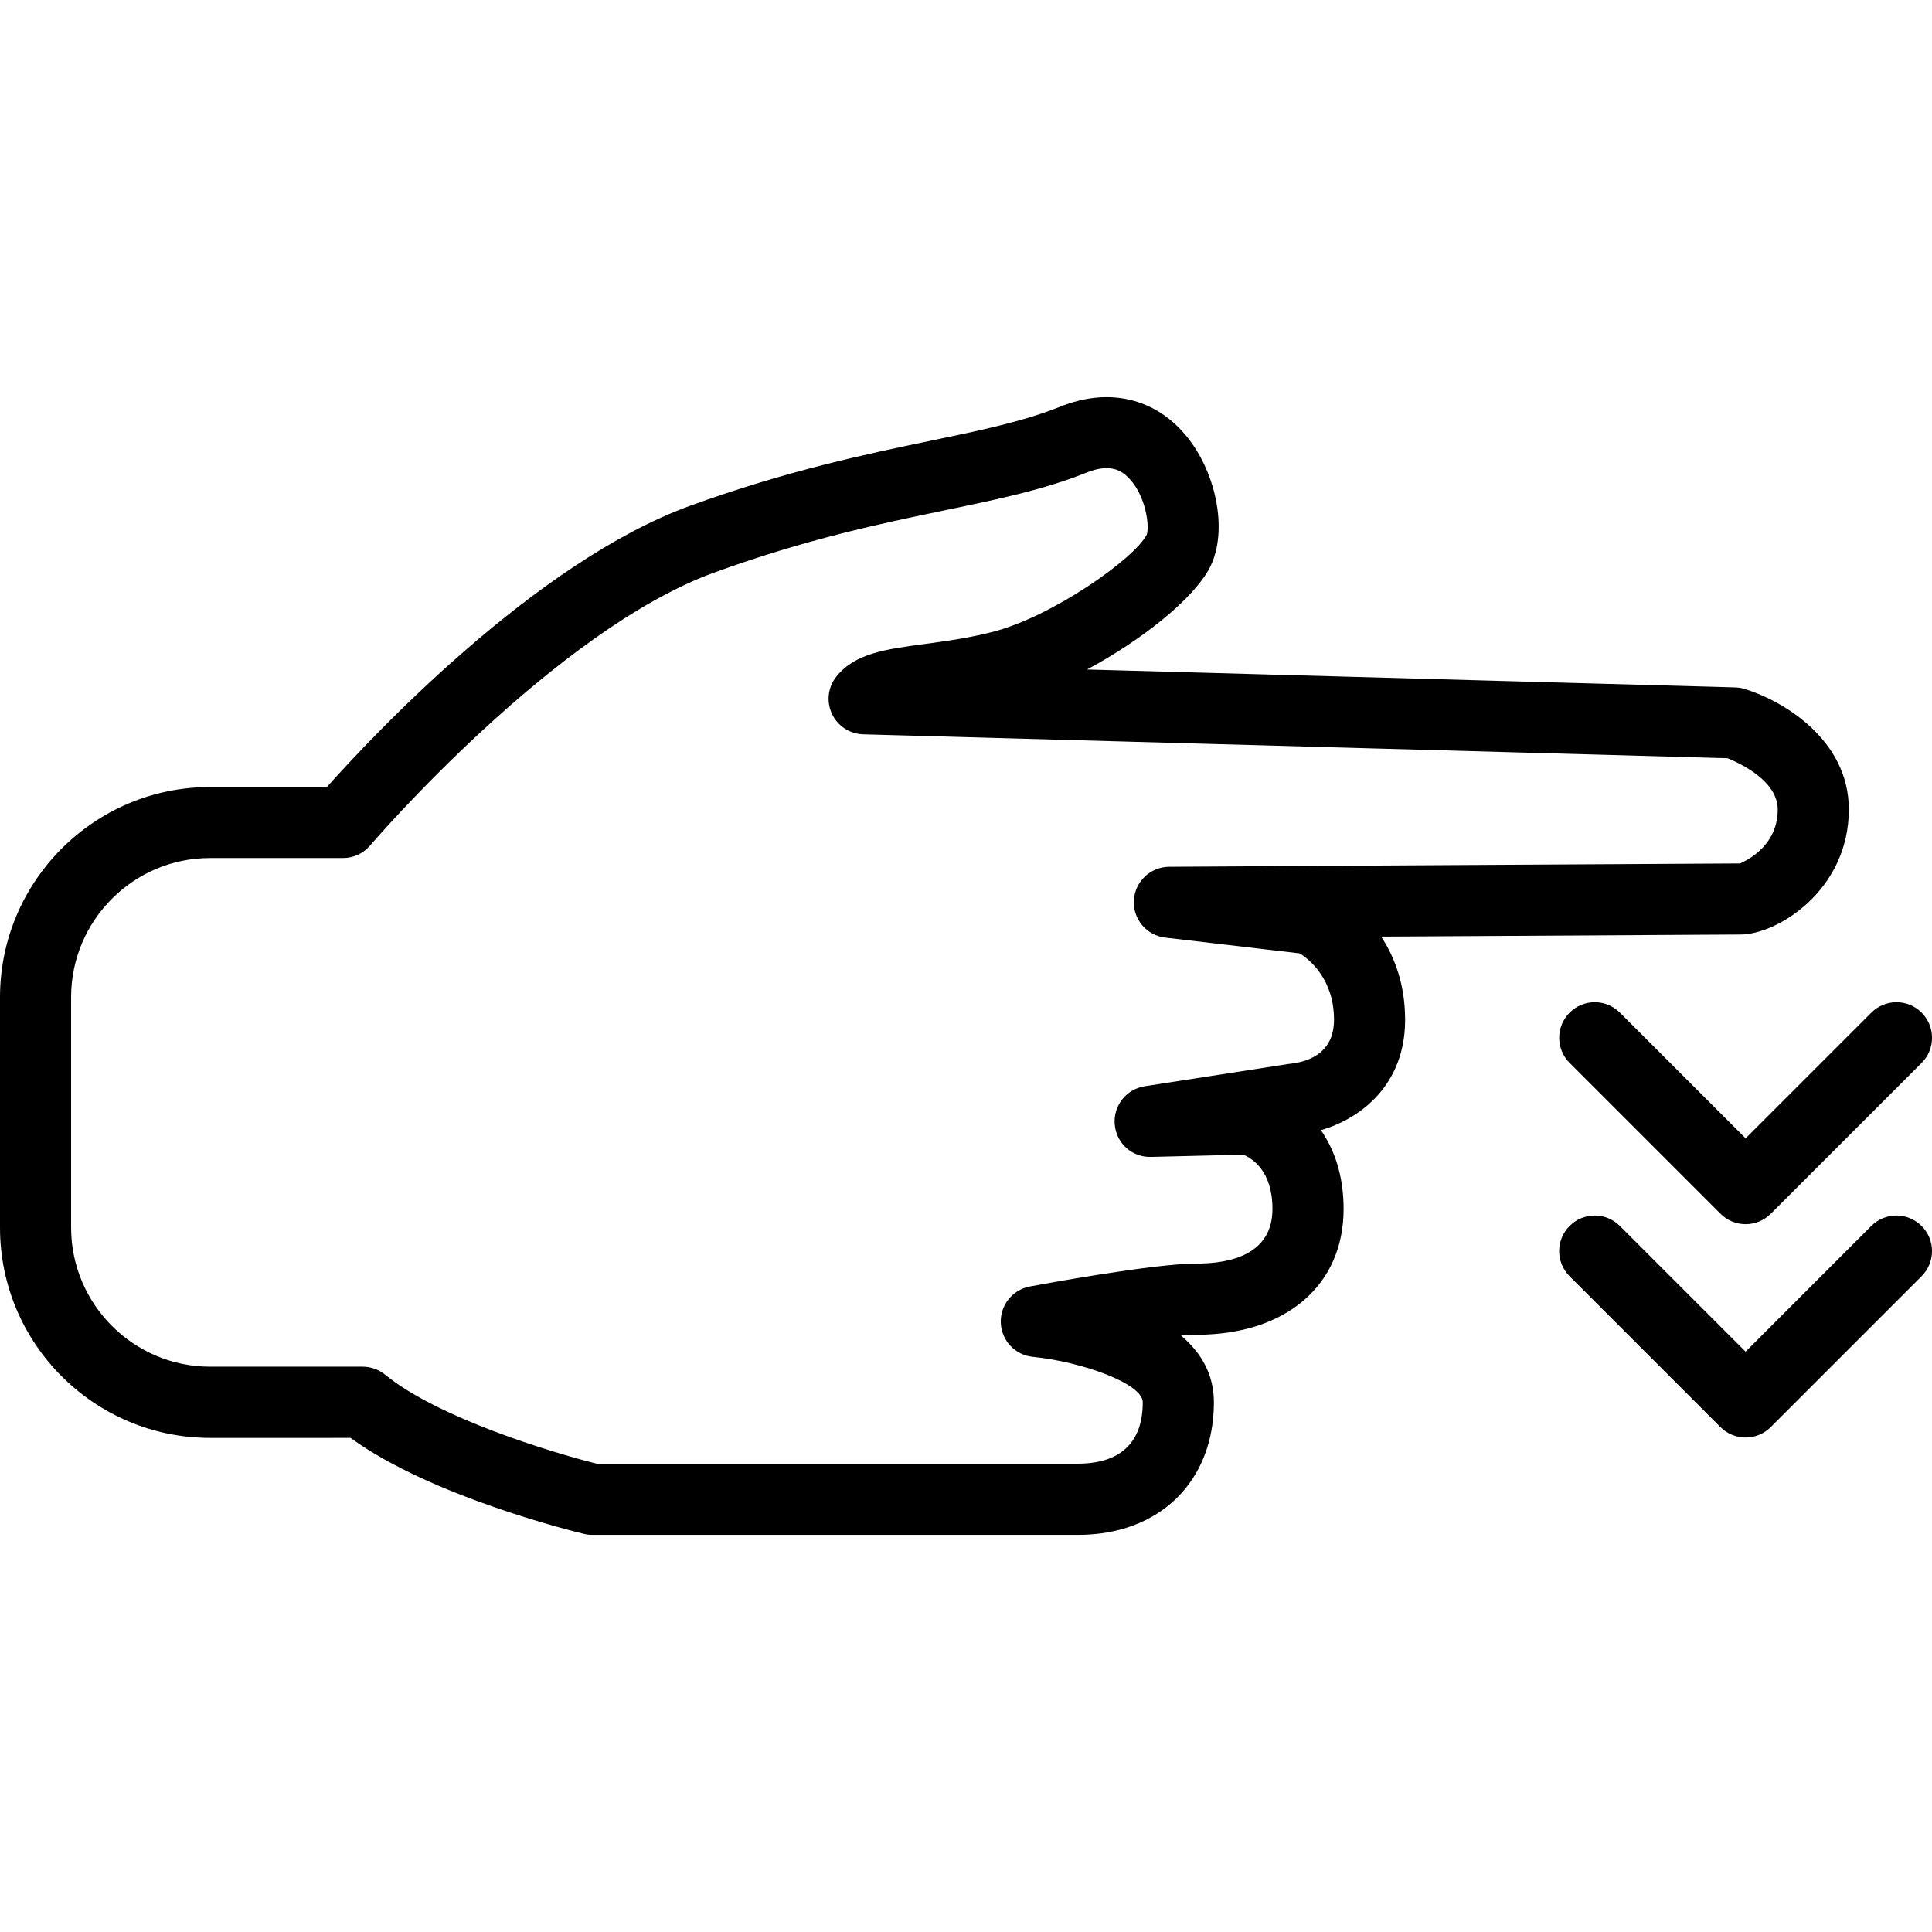 <?xml version="1.0" encoding="iso-8859-1"?>
<!-- Uploaded to: SVG Repo, www.svgrepo.com, Generator: SVG Repo Mixer Tools -->
<svg fill="#000000" height="800px" width="800px" version="1.1" id="Capa_1" xmlns="http://www.w3.org/2000/svg" xmlns:xlink="http://www.w3.org/1999/xlink" 
	 viewBox="0 0 54.339 54.339" xml:space="preserve">
<g>
	<g>
		<path d="M48.951,26.284c1.035,0,3.049-1.241,3.049-3.518c0-1.957-1.837-3.05-2.922-3.387c-0.087-0.027-0.178-0.042-0.269-0.045
			L30.574,18.83c1.542-0.827,3.008-1.995,3.458-2.877c0.527-1.033,0.17-2.784-0.781-3.824c-0.88-0.962-2.128-1.214-3.429-0.692
			c-1.034,0.416-2.249,0.669-3.655,0.961c-1.794,0.373-4.026,0.838-6.749,1.824c-4.375,1.586-8.995,6.534-10.224,7.914H5.905
			C2.649,22.136,0,24.789,0,28.051v6.477c0,3.261,2.651,5.914,5.91,5.914H9.86c2.281,1.664,6.387,2.657,6.568,2.7
			c0.076,0.019,0.154,0.027,0.232,0.027h13.664c2.284,0,3.818-1.498,3.818-3.728c0-0.806-0.378-1.416-0.926-1.878
			c0.171-0.015,0.32-0.022,0.438-0.022c2.513,0,4.136-1.389,4.136-3.537c0-0.951-0.264-1.677-0.638-2.218
			c1.123-0.324,2.368-1.277,2.368-3.102c0-0.999-0.296-1.768-0.673-2.341C43.309,26.316,48.69,26.284,48.951,26.284z M32.773,26.371
			l3.786,0.444c0.288,0.185,0.961,0.736,0.961,1.868c0,1.01-0.837,1.198-1.267,1.24l-4.057,0.628
			c-0.521,0.081-0.89,0.552-0.843,1.077c0.046,0.524,0.478,0.924,1.02,0.911l2.595-0.063c0.258,0.107,0.821,0.463,0.821,1.526
			c0,1.271-1.162,1.537-2.136,1.537c-1.211,0-4.337,0.579-4.69,0.645c-0.489,0.092-0.836,0.529-0.815,1.026
			c0.021,0.497,0.405,0.903,0.9,0.952c1.392,0.139,3.093,0.755,3.093,1.277c0,1.428-0.989,1.728-1.818,1.728H16.78
			c-1.255-0.312-4.459-1.285-5.947-2.502c-0.179-0.146-0.402-0.226-0.633-0.226H5.91c-2.156,0-3.91-1.756-3.91-3.914v-6.477
			c0-2.159,1.752-3.915,3.905-3.915h3.743c0.293,0,0.571-0.129,0.761-0.352c0.051-0.06,5.196-6.054,9.691-7.682
			c2.588-0.939,4.653-1.368,6.475-1.747c1.5-0.311,2.796-0.581,3.994-1.063c0.647-0.258,0.963-0.06,1.167,0.144
			c0.498,0.498,0.603,1.389,0.515,1.607c-0.344,0.675-2.668,2.313-4.349,2.737c-0.684,0.173-1.331,0.26-1.904,0.337
			c-1.092,0.146-1.956,0.262-2.476,0.917c-0.236,0.296-0.284,0.7-0.124,1.044c0.16,0.344,0.5,0.567,0.879,0.578l24.313,0.673
			C48.941,21.47,50,21.96,50,22.767c0,1.148-1.092,1.515-1.05,1.518c-0.475,0-16.066,0.094-16.066,0.094
			c-0.529,0.003-0.963,0.417-0.993,0.944C31.862,25.851,32.249,26.31,32.773,26.371z"/>
		<path d="M52.632,34.481l-3.536,3.536l-3.536-3.536c-0.391-0.391-1.023-0.391-1.414,0c-0.391,0.391-0.391,1.023,0,1.414
			l4.243,4.243c0.188,0.188,0.442,0.293,0.707,0.293s0.52-0.105,0.707-0.293l4.243-4.243c0.391-0.391,0.391-1.023,0-1.414
			S53.023,34.09,52.632,34.481z"/>
		<path d="M45.561,28.481c-0.391-0.391-1.023-0.391-1.414,0s-0.391,1.023,0,1.414l4.243,4.243c0.188,0.188,0.442,0.293,0.707,0.293
			s0.52-0.105,0.707-0.293l4.243-4.243c0.391-0.391,0.391-1.023,0-1.414s-1.023-0.391-1.414,0l-3.536,3.536L45.561,28.481z"/>
	</g>
</g>
</svg>
